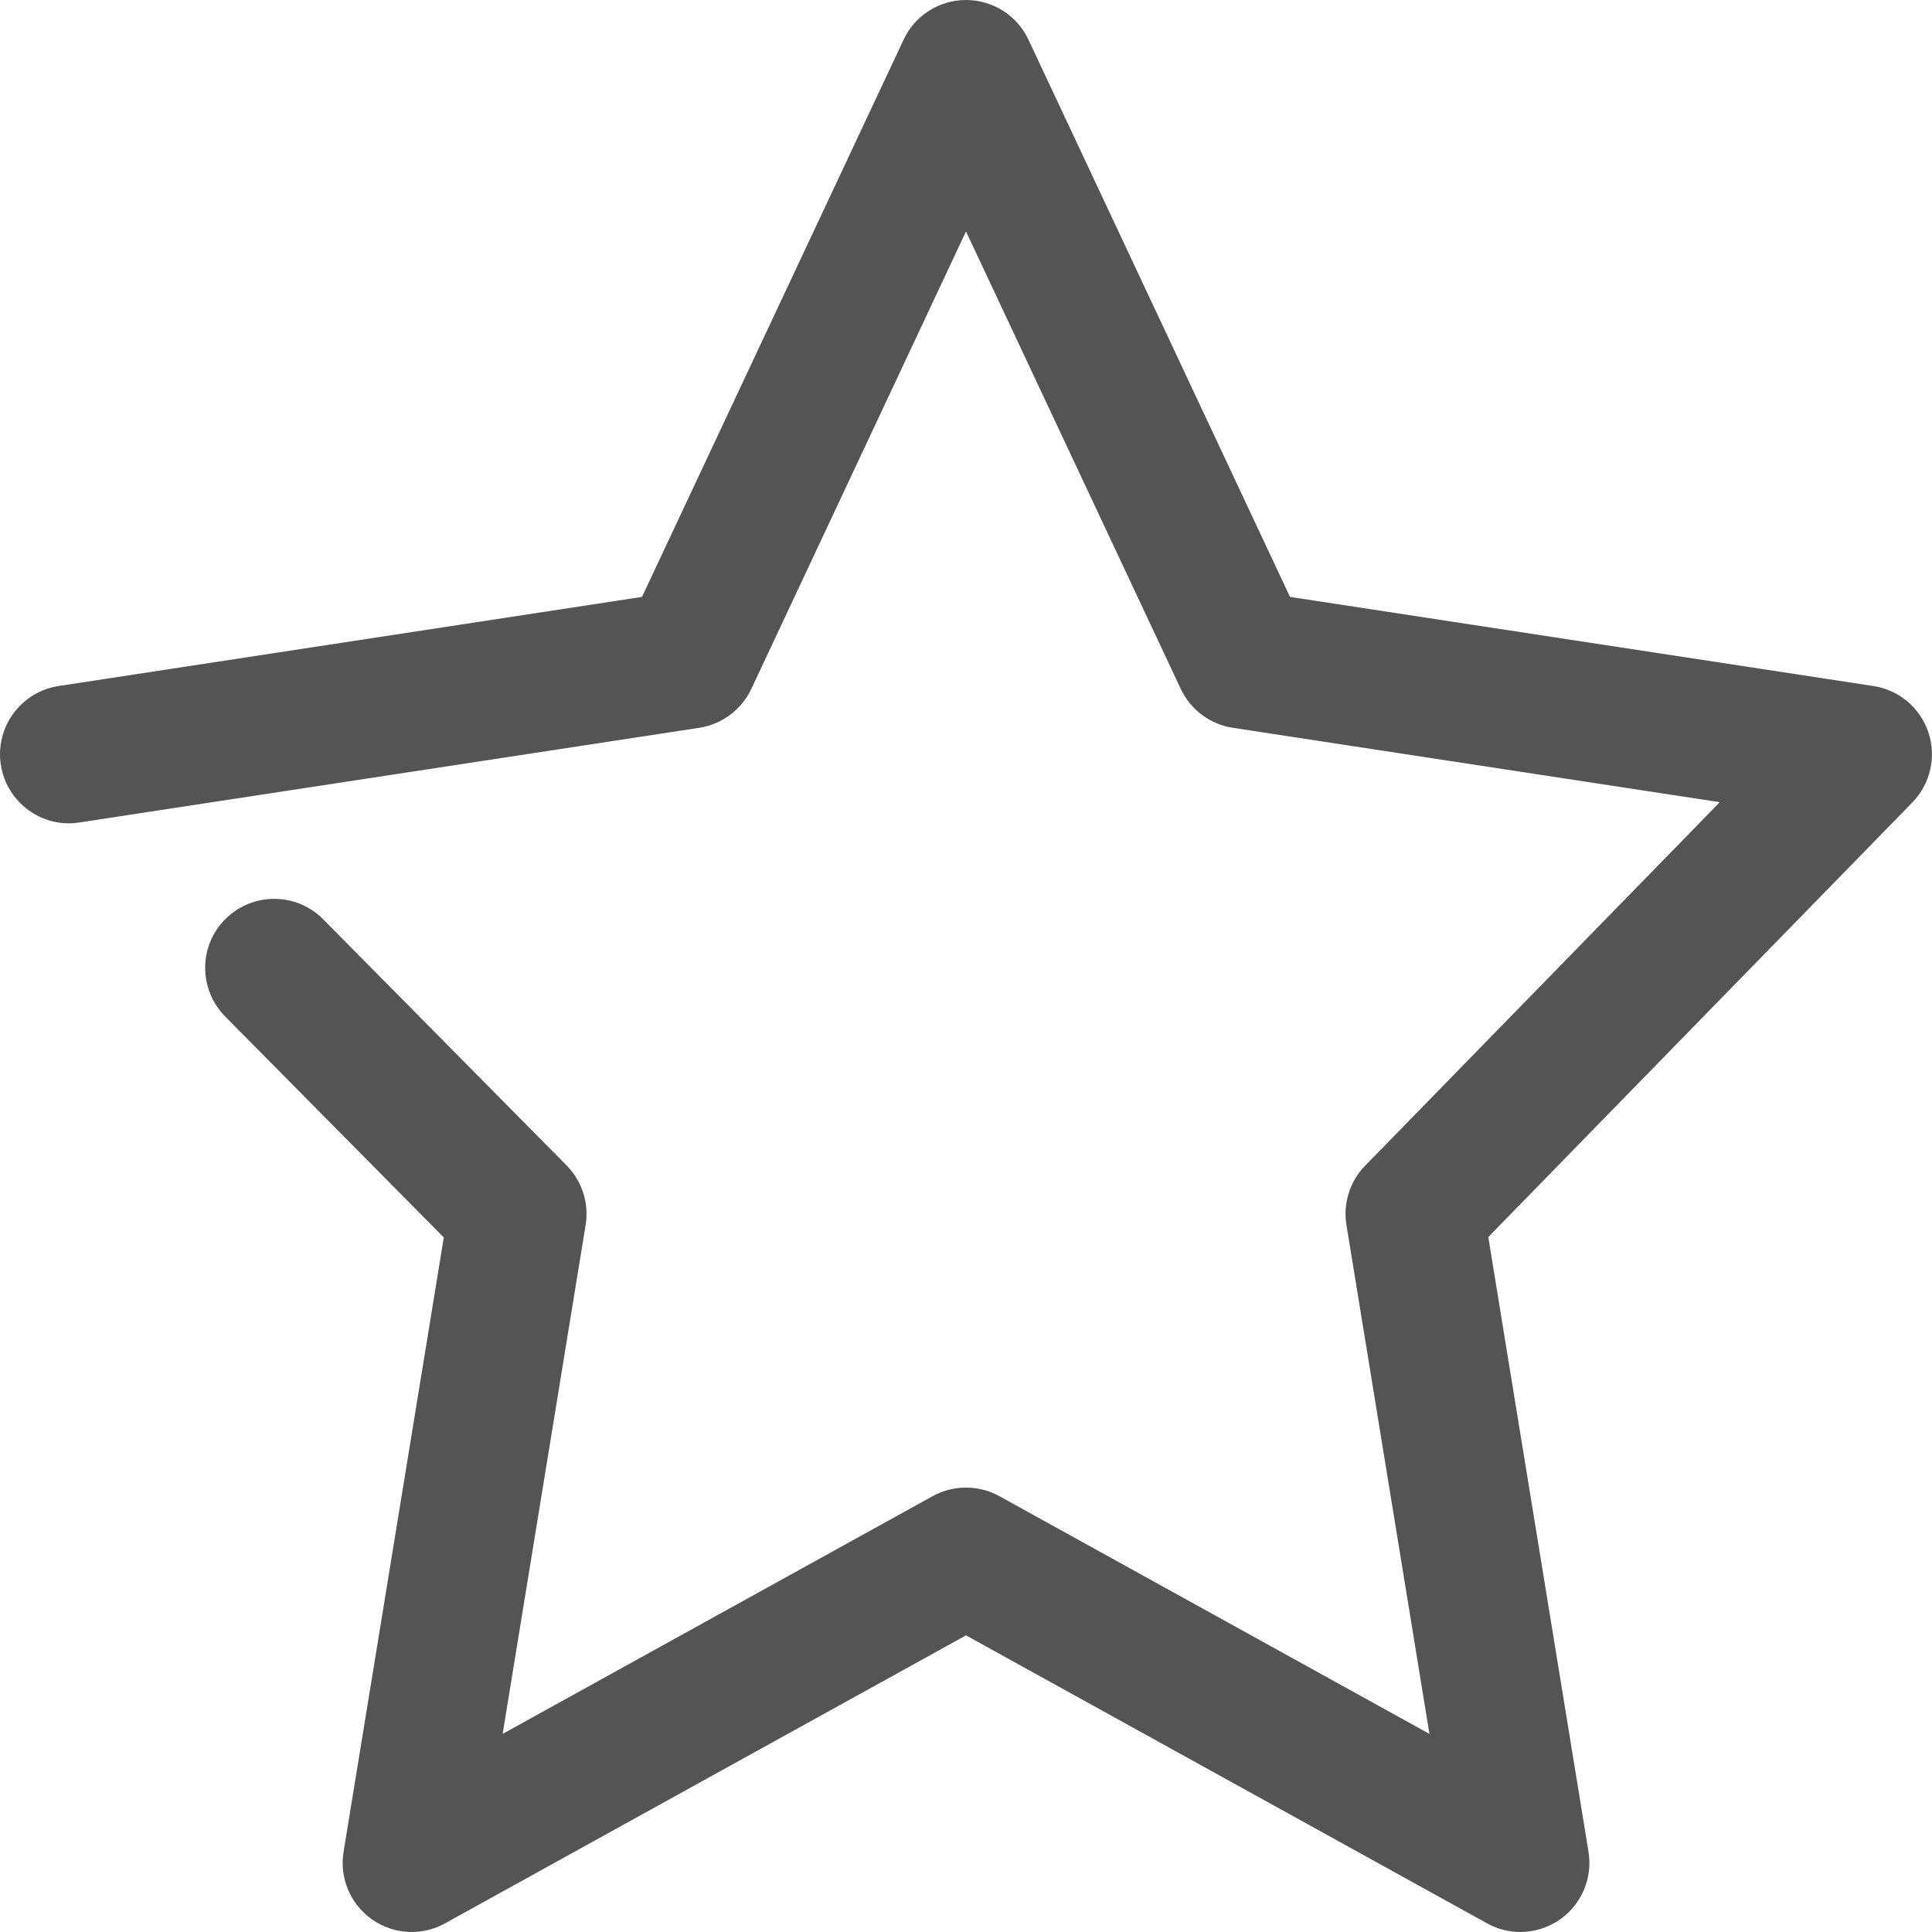 <svg width="24" height="24" viewBox="0 0 24 24" fill="none" xmlns="http://www.w3.org/2000/svg">
<path d="M18.886 24C18.744 24 18.601 23.964 18.472 23.892L12 20.315L5.529 23.892C5.242 24.053 4.889 24.032 4.62 23.843C4.352 23.653 4.215 23.328 4.268 23.004L5.513 15.372L2.796 12.626C2.464 12.289 2.466 11.746 2.803 11.414C3.14 11.081 3.683 11.084 4.015 11.42L7.038 14.477C7.231 14.672 7.319 14.947 7.275 15.217L6.244 21.539L11.585 18.586C11.843 18.444 12.157 18.444 12.415 18.586L17.757 21.539L16.726 15.217C16.682 14.949 16.768 14.675 16.958 14.481L21.364 9.965L15.314 9.041C15.032 8.997 14.789 8.816 14.668 8.558L12 2.875L9.333 8.558C9.211 8.816 8.969 8.997 8.687 9.041L0.987 10.217C0.521 10.291 0.082 9.968 0.01 9.499C-0.061 9.031 0.26 8.594 0.728 8.522L7.975 7.415L11.225 0.493C11.365 0.192 11.668 0 12 0C12.333 0 12.635 0.192 12.776 0.493L16.025 7.415L23.272 8.522C23.589 8.57 23.853 8.792 23.955 9.097C24.057 9.401 23.98 9.738 23.756 9.968L18.488 15.367L19.733 23.004C19.786 23.328 19.648 23.653 19.381 23.843C19.233 23.946 19.059 24 18.886 24Z" fill="#545454"/>
</svg>
